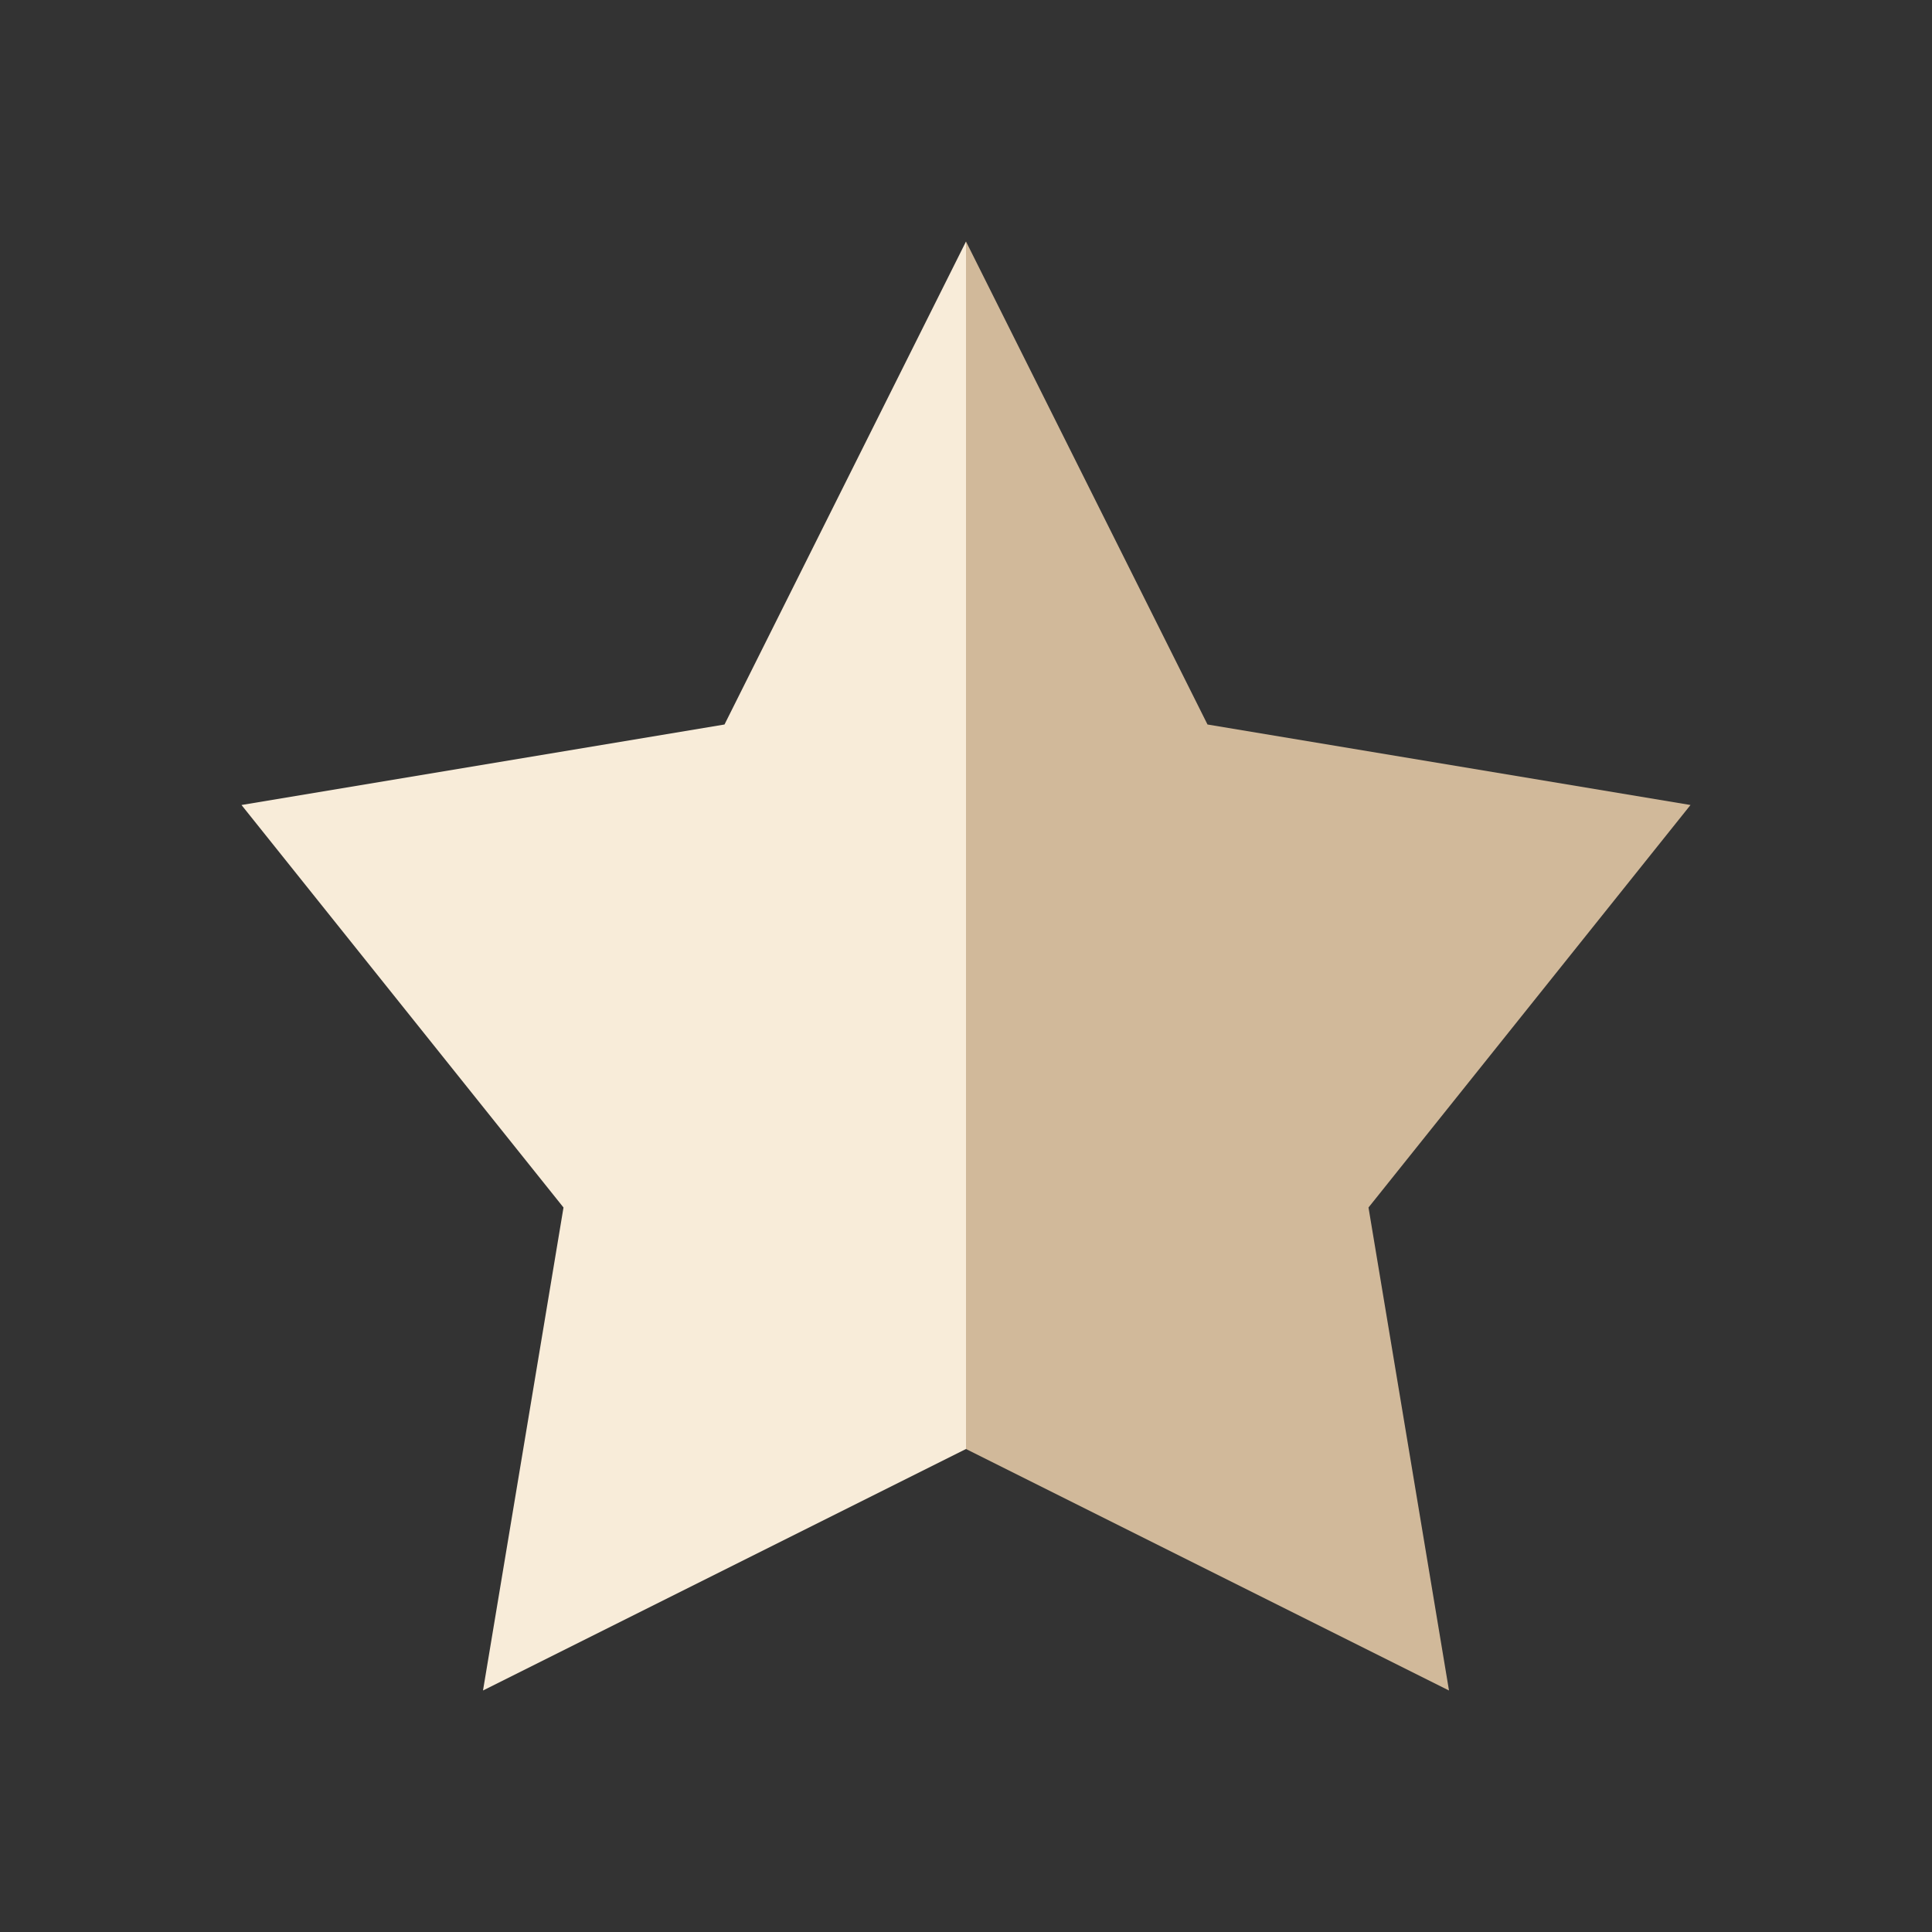 <?xml version="1.0" encoding="UTF-8"?>
<svg xmlns="http://www.w3.org/2000/svg" width="24" height="24" viewBox="0 0 24 24"><rect x="0" y="0" width="24" height="24" fill="#333333" stroke="none"/><polygon points="12,3 15,9 21,10 17,15 18,21 12,18 12,3" fill="#D1B99A"/><polygon points="12,3 12,18 6,21 7,15 3,10 9,9" fill="#F8ECD9"/></svg>
